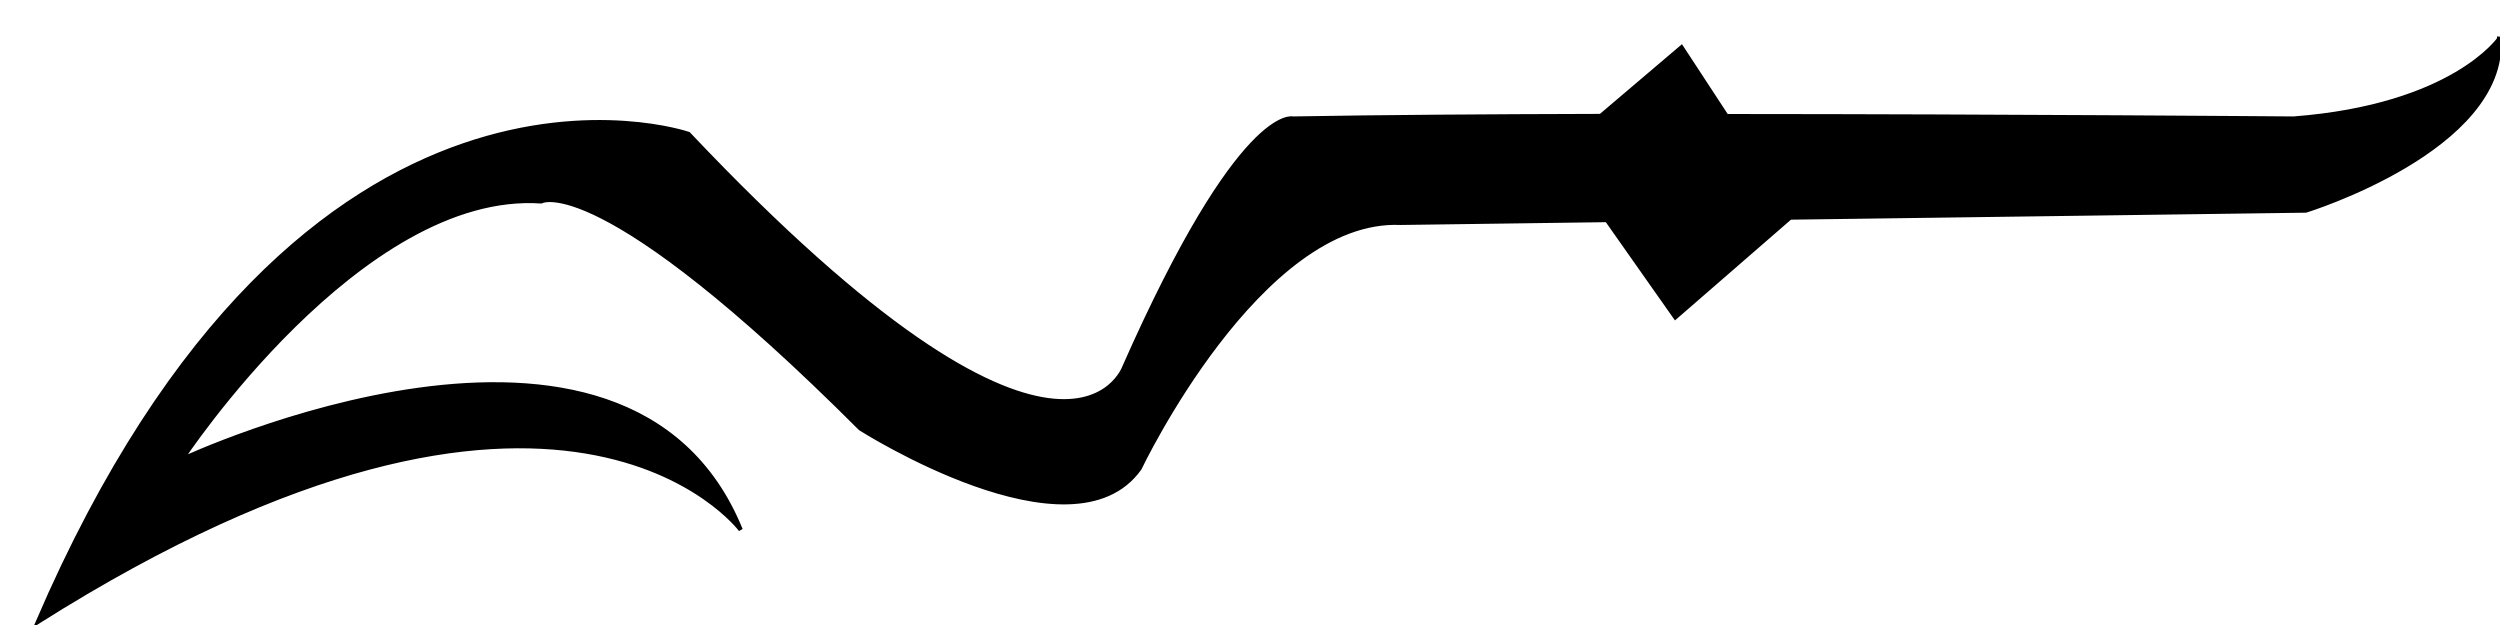<?xml version="1.0" encoding="UTF-8" standalone="no"?>
<!-- Created with Inkscape (http://www.inkscape.org/) -->

<svg
   xmlns:dc="http://purl.org/dc/elements/1.1/"
   xmlns:cc="http://creativecommons.org/ns#"
   xmlns:rdf="http://www.w3.org/1999/02/22-rdf-syntax-ns#"
   xmlns:svg="http://www.w3.org/2000/svg"
   xmlns="http://www.w3.org/2000/svg"
   xmlns:sodipodi="http://sodipodi.sourceforge.net/DTD/sodipodi-0.dtd"
   xmlns:inkscape="http://www.inkscape.org/namespaces/inkscape"
   id="svg2"
   version="1.1"
   inkscape:version="0.91 r13725"
   width="120"
   height="30"
   viewBox="0 0 120 30"
   sodipodi:docname="Tenno_CH.svg">
  <defs
     id="defs6" />
  <sodipodi:namedview
     pagecolor="#ffffff"
     bordercolor="#666666"
     borderopacity="1"
     objecttolerance="10"
     gridtolerance="10"
     guidetolerance="10"
     inkscape:pageopacity="0"
     inkscape:pageshadow="2"
     inkscape:window-width="1366"
     inkscape:window-height="706"
     id="namedview4"
     showgrid="false"
     inkscape:zoom="2.4"
     inkscape:cx="60"
     inkscape:cy="15"
     inkscape:window-x="-8"
     inkscape:window-y="-8"
     inkscape:window-maximized="1"
     inkscape:current-layer="svg2" />
  <path
     style="fill:#000000;fill-opacity:1;fill-rule:evenodd;stroke:#000000;stroke-width:0.2;stroke-linecap:butt;stroke-linejoin:miter;stroke-miterlimit:4;stroke-dasharray:none;stroke-opacity:1"
     d="m 119.963,1.859 c 0,0 -2.209,3.241 -9.869,3.83 0,0 -13.381,-0.111 -27.219,-0.117 L 80.713,2.27 76.834,5.566 C 71.449,5.58 66.272,5.614 62.068,5.689 c 0,0 -2.504,-0.737 -8.102,11.932 0,0 -2.8,7.955 -20.92,-11.195 0,0 -18.414,-6.334 -31.23,23.424 C 27.007,13.94 35.553,25.43 35.553,25.43 30.102,12.024 8.74,22.041 8.74,22.041 c 0,0 8.545,-12.962 17.236,-12.373 0,0 2.799,-1.621 15.32,10.9 0,0 10.165,6.481 13.406,1.914 0,0 5.745,-12.078 12.521,-11.783 l 9.908,-0.135 3.285,4.668 5.512,-4.787 24.752,-0.336 c 0,0 9.576,-2.947 9.281,-8.25 z"
     id="path4138"
     inkscape:connector-curvature="0" />
</svg>

